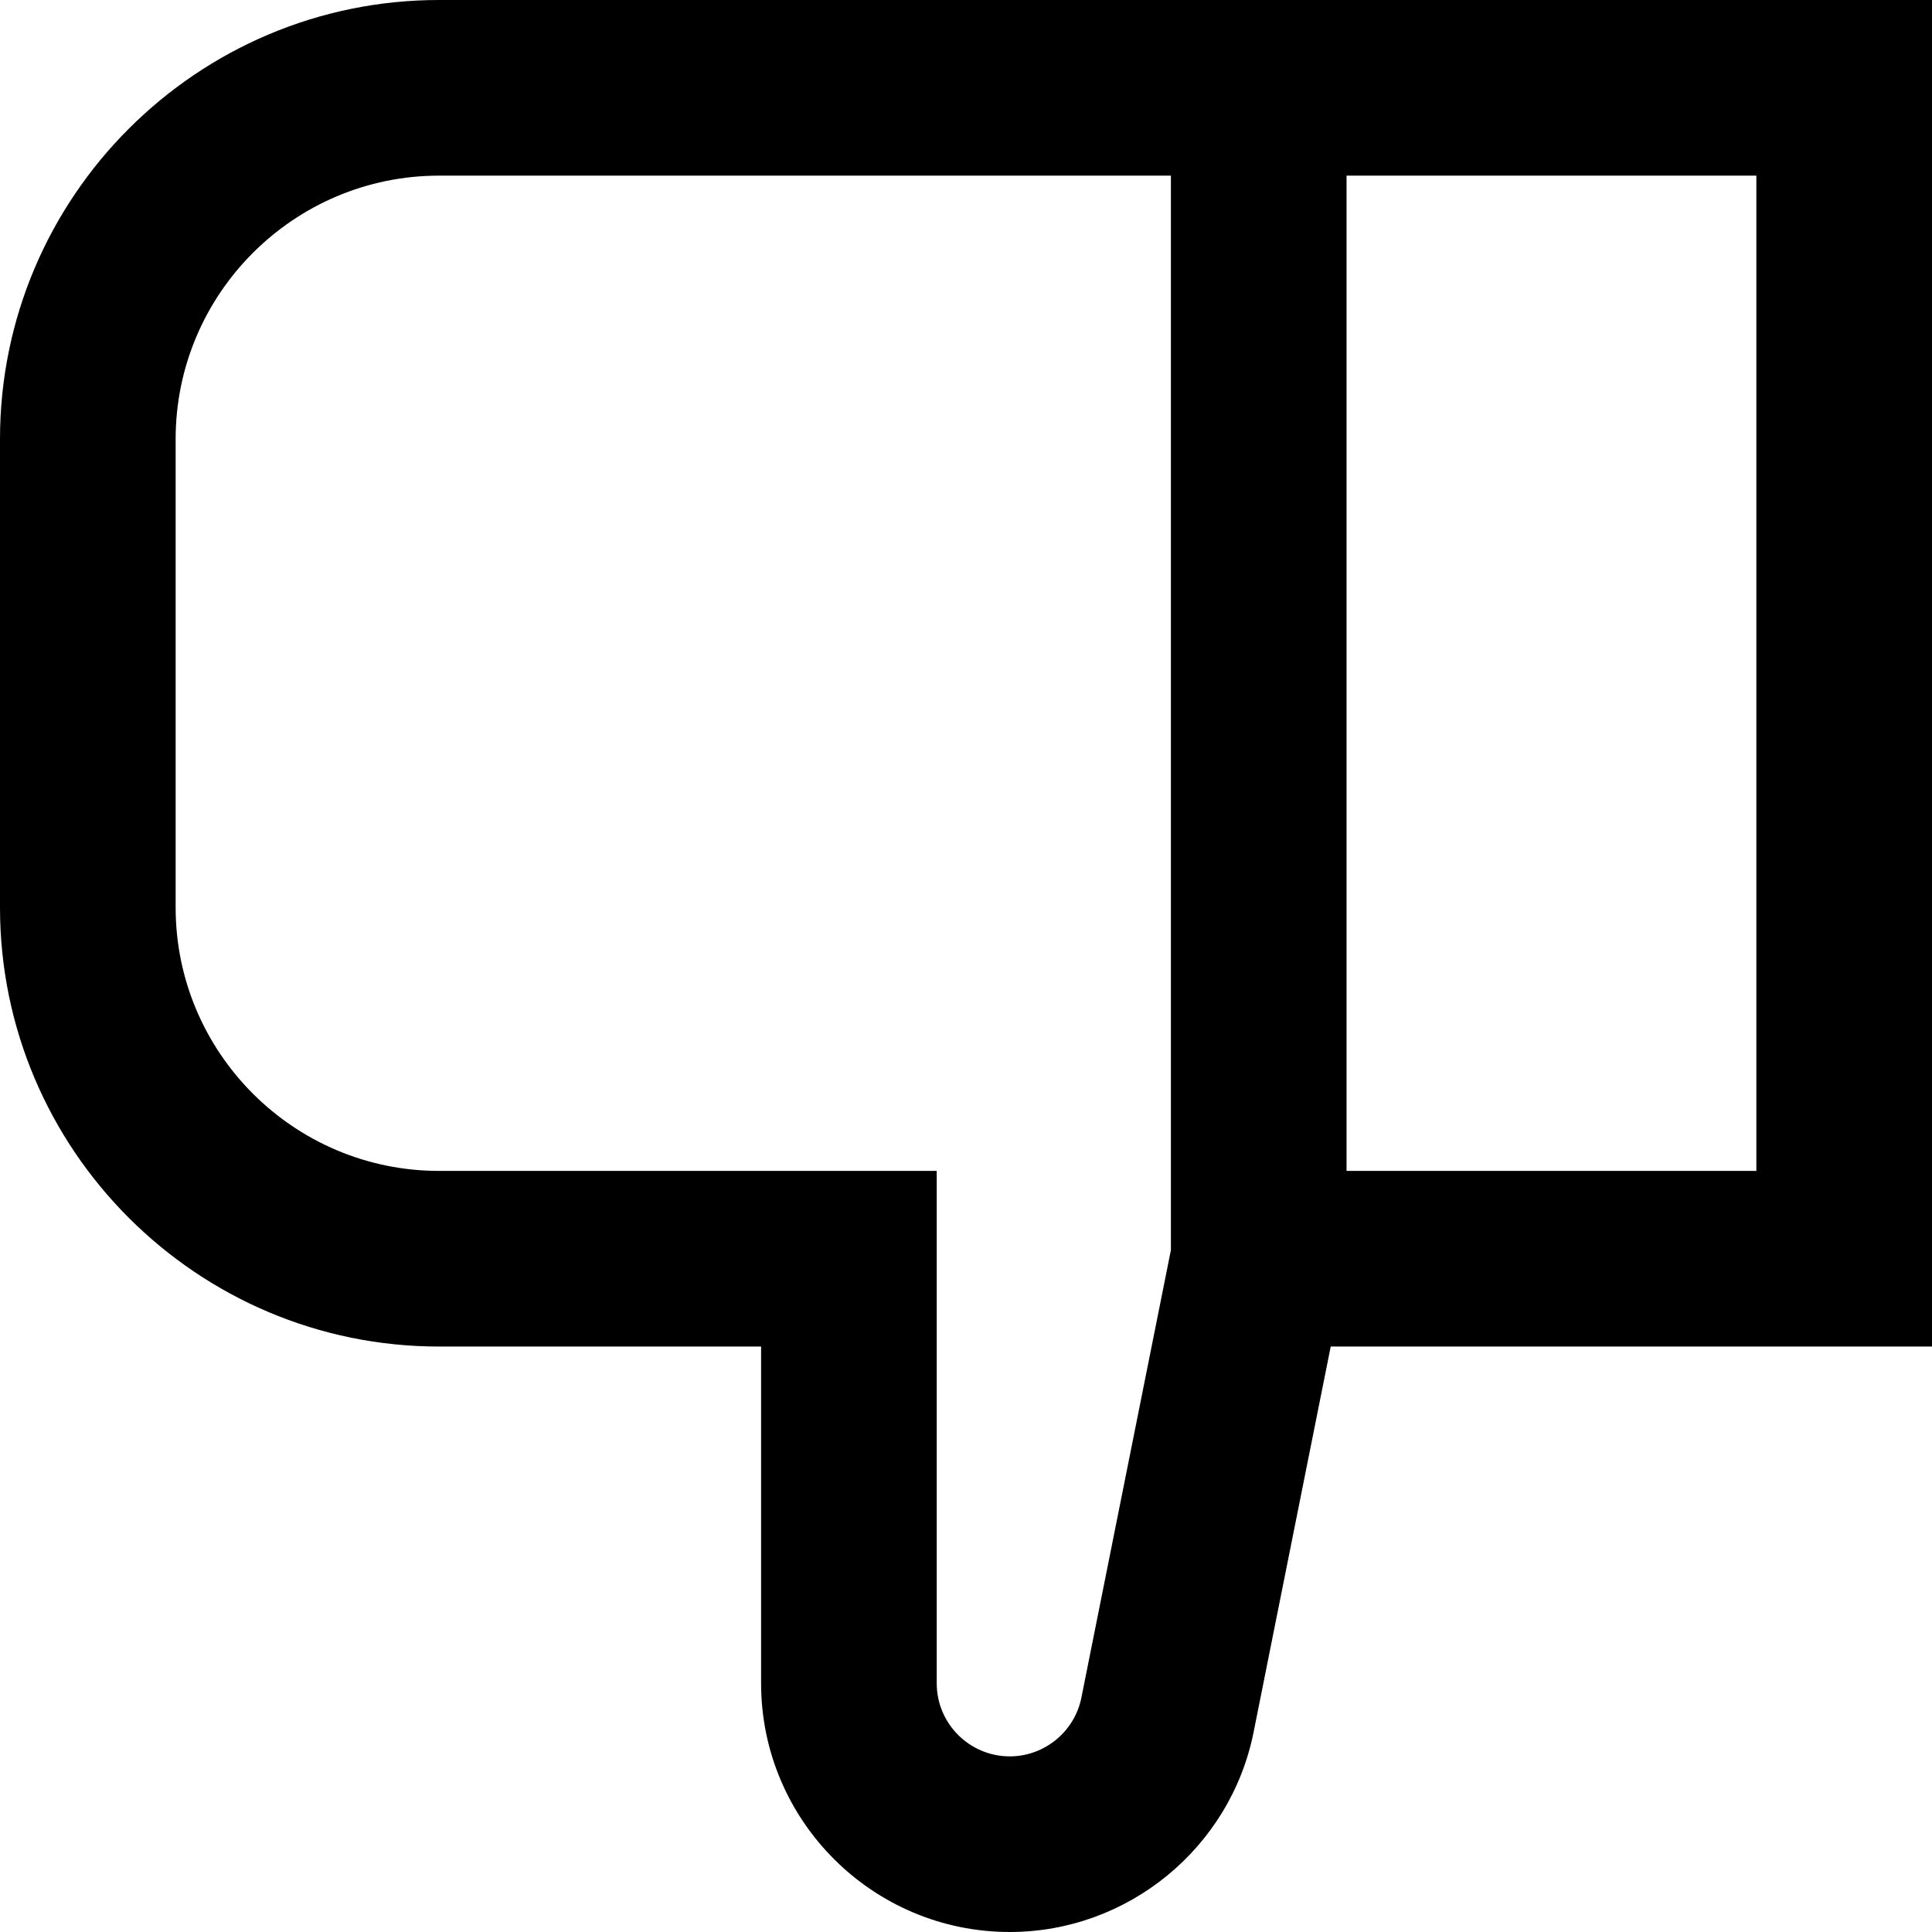 <?xml version="1.0" encoding="iso-8859-1"?>
<!-- Uploaded to: SVG Repo, www.svgrepo.com, Generator: SVG Repo Mixer Tools -->
<svg fill="#000000" height="800px" width="800px" version="1.1" id="Layer_1" xmlns="http://www.w3.org/2000/svg" xmlns:xlink="http://www.w3.org/1999/xlink" 
	 viewBox="0 0 512 512" xml:space="preserve">
<g>
	<g>
		<path d="M116.364,0C52.201,0,0,52.201,0,116.364v124.121c0,64.163,52.201,116.364,116.364,116.364h85.333v89.249
			c0,36.338,29.564,65.902,65.902,65.902c31.303,0,58.48-22.28,64.621-52.975l20.435-102.177H512V0H116.364z M310.303,331.272
			l-23.724,118.624c-1.804,9.014-9.787,15.559-18.98,15.559c-10.673,0-19.357-8.684-19.357-19.357V310.303H116.364
			c-38.498,0-69.818-31.32-69.818-69.818V116.364c0-38.498,31.32-69.818,69.818-69.818h193.939V331.272z M465.455,310.303H356.849
			V46.545h108.606V310.303z"/>
	</g>
</g>
</svg>